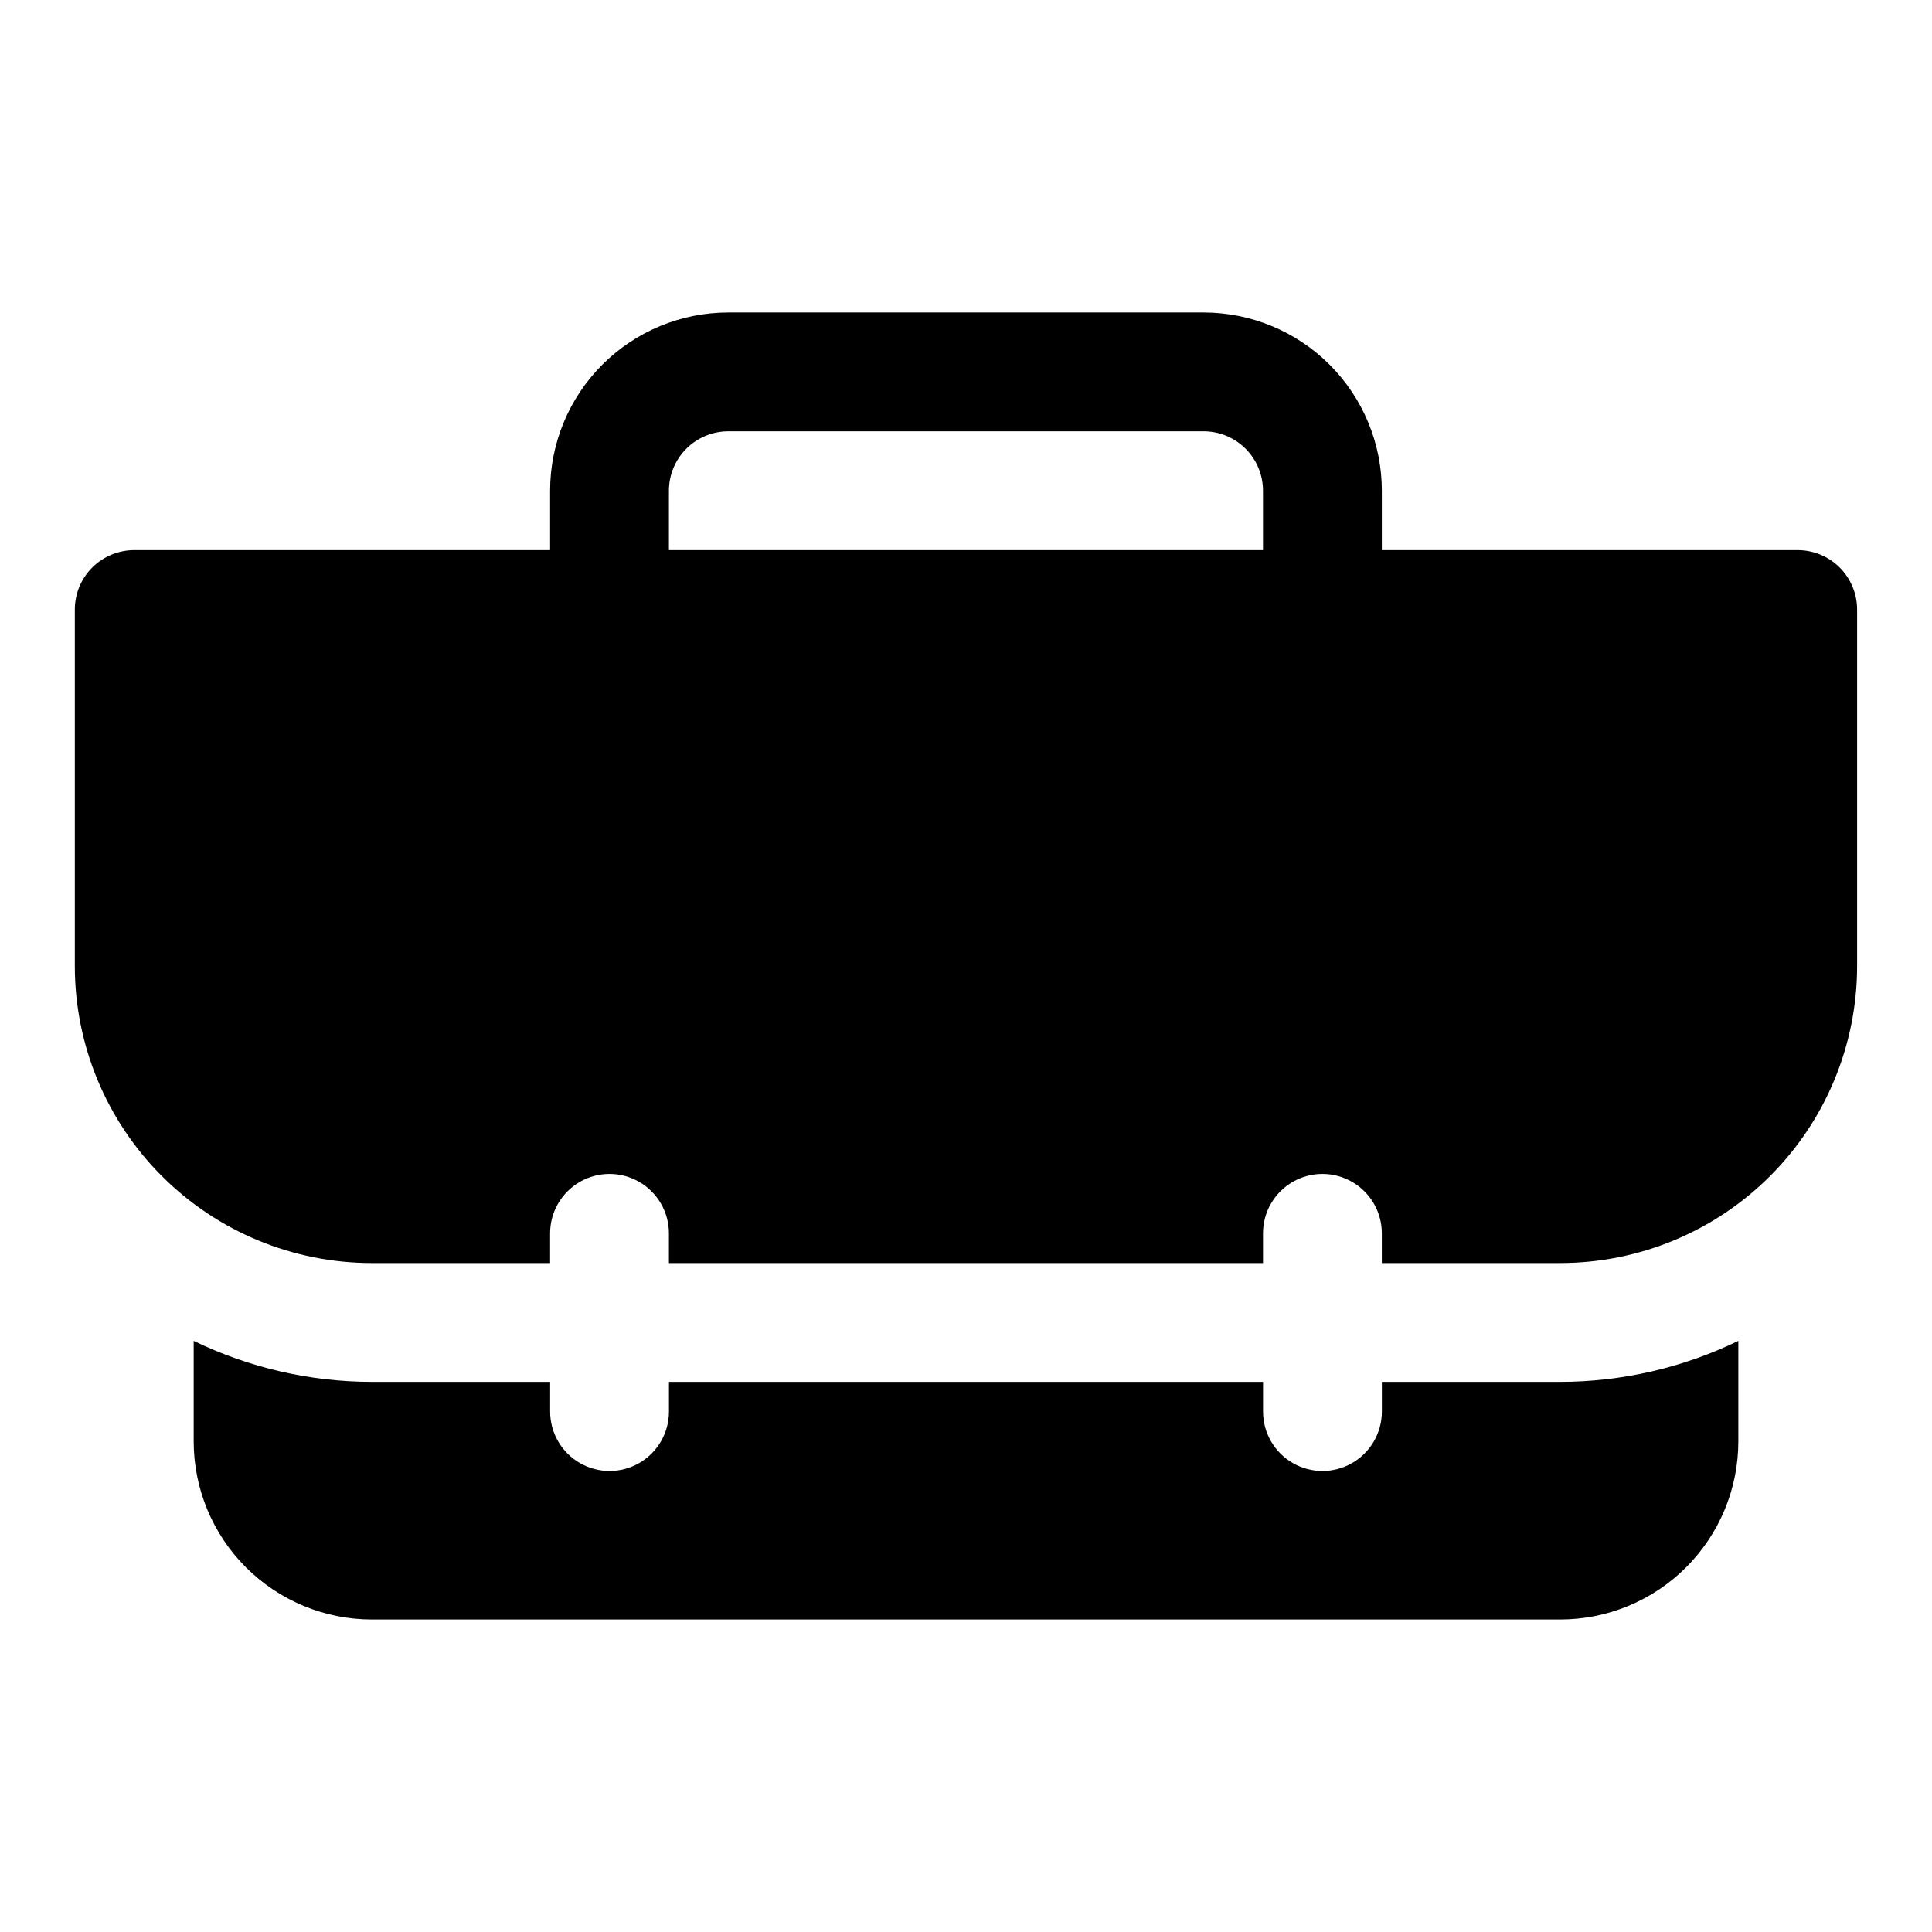 <?xml version="1.0" encoding="UTF-8"?>
<!-- The Best Svg Icon site in the world: iconSvg.co, Visit us! https://iconsvg.co -->
<svg fill="#000000" width="800px" height="800px" version="1.1" viewBox="144 144 512 512" xmlns="http://www.w3.org/2000/svg">
 <g>
  <path d="m620.41 289.79h-110.21v-15.742c0-12.527-4.977-24.543-13.836-33.398-8.855-8.859-20.871-13.836-33.395-13.836h-125.95c-12.527 0-24.543 4.977-33.398 13.836-8.859 8.855-13.836 20.871-13.836 33.398v15.742h-110.21c-4.176 0-8.18 1.66-11.133 4.613s-4.613 6.957-4.613 11.133v94.465c0 20.875 8.297 40.898 23.059 55.664 14.762 14.762 34.785 23.055 55.664 23.055h47.23v-7.871c0-5.625 3-10.824 7.875-13.637 4.871-2.812 10.871-2.812 15.742 0s7.871 8.012 7.871 13.637v7.871h157.44v-7.871c0-5.625 3-10.824 7.871-13.637s10.875-2.812 15.746 0c4.871 2.812 7.871 8.012 7.871 13.637v7.871h47.23c20.879 0 40.902-8.293 55.664-23.055 14.766-14.766 23.059-34.789 23.059-55.664v-94.465c0-4.176-1.66-8.18-4.613-11.133s-6.957-4.613-11.133-4.613zm-299.14 0v-15.742c0-4.176 1.66-8.18 4.613-11.133 2.953-2.953 6.957-4.613 11.133-4.613h125.95c4.172 0 8.18 1.66 11.133 4.613 2.949 2.953 4.609 6.957 4.609 11.133v15.742z"/>
  <path d="m510.21 510.21v7.871c0 5.625-3 10.824-7.871 13.637-4.871 2.812-10.875 2.812-15.746 0s-7.871-8.012-7.871-13.637v-7.871h-157.44v7.871c0 5.625-3 10.824-7.871 13.637s-10.871 2.812-15.742 0c-4.875-2.812-7.875-8.012-7.875-13.637v-7.871h-47.23c-16.363-0.008-32.512-3.723-47.234-10.863v26.605c0 12.527 4.977 24.543 13.836 33.398 8.859 8.859 20.871 13.836 33.398 13.836h314.88c12.527 0 24.543-4.977 33.398-13.836 8.859-8.855 13.836-20.871 13.836-33.398v-26.605c-14.723 7.141-30.871 10.855-47.234 10.863z"/>
 </g>
</svg>